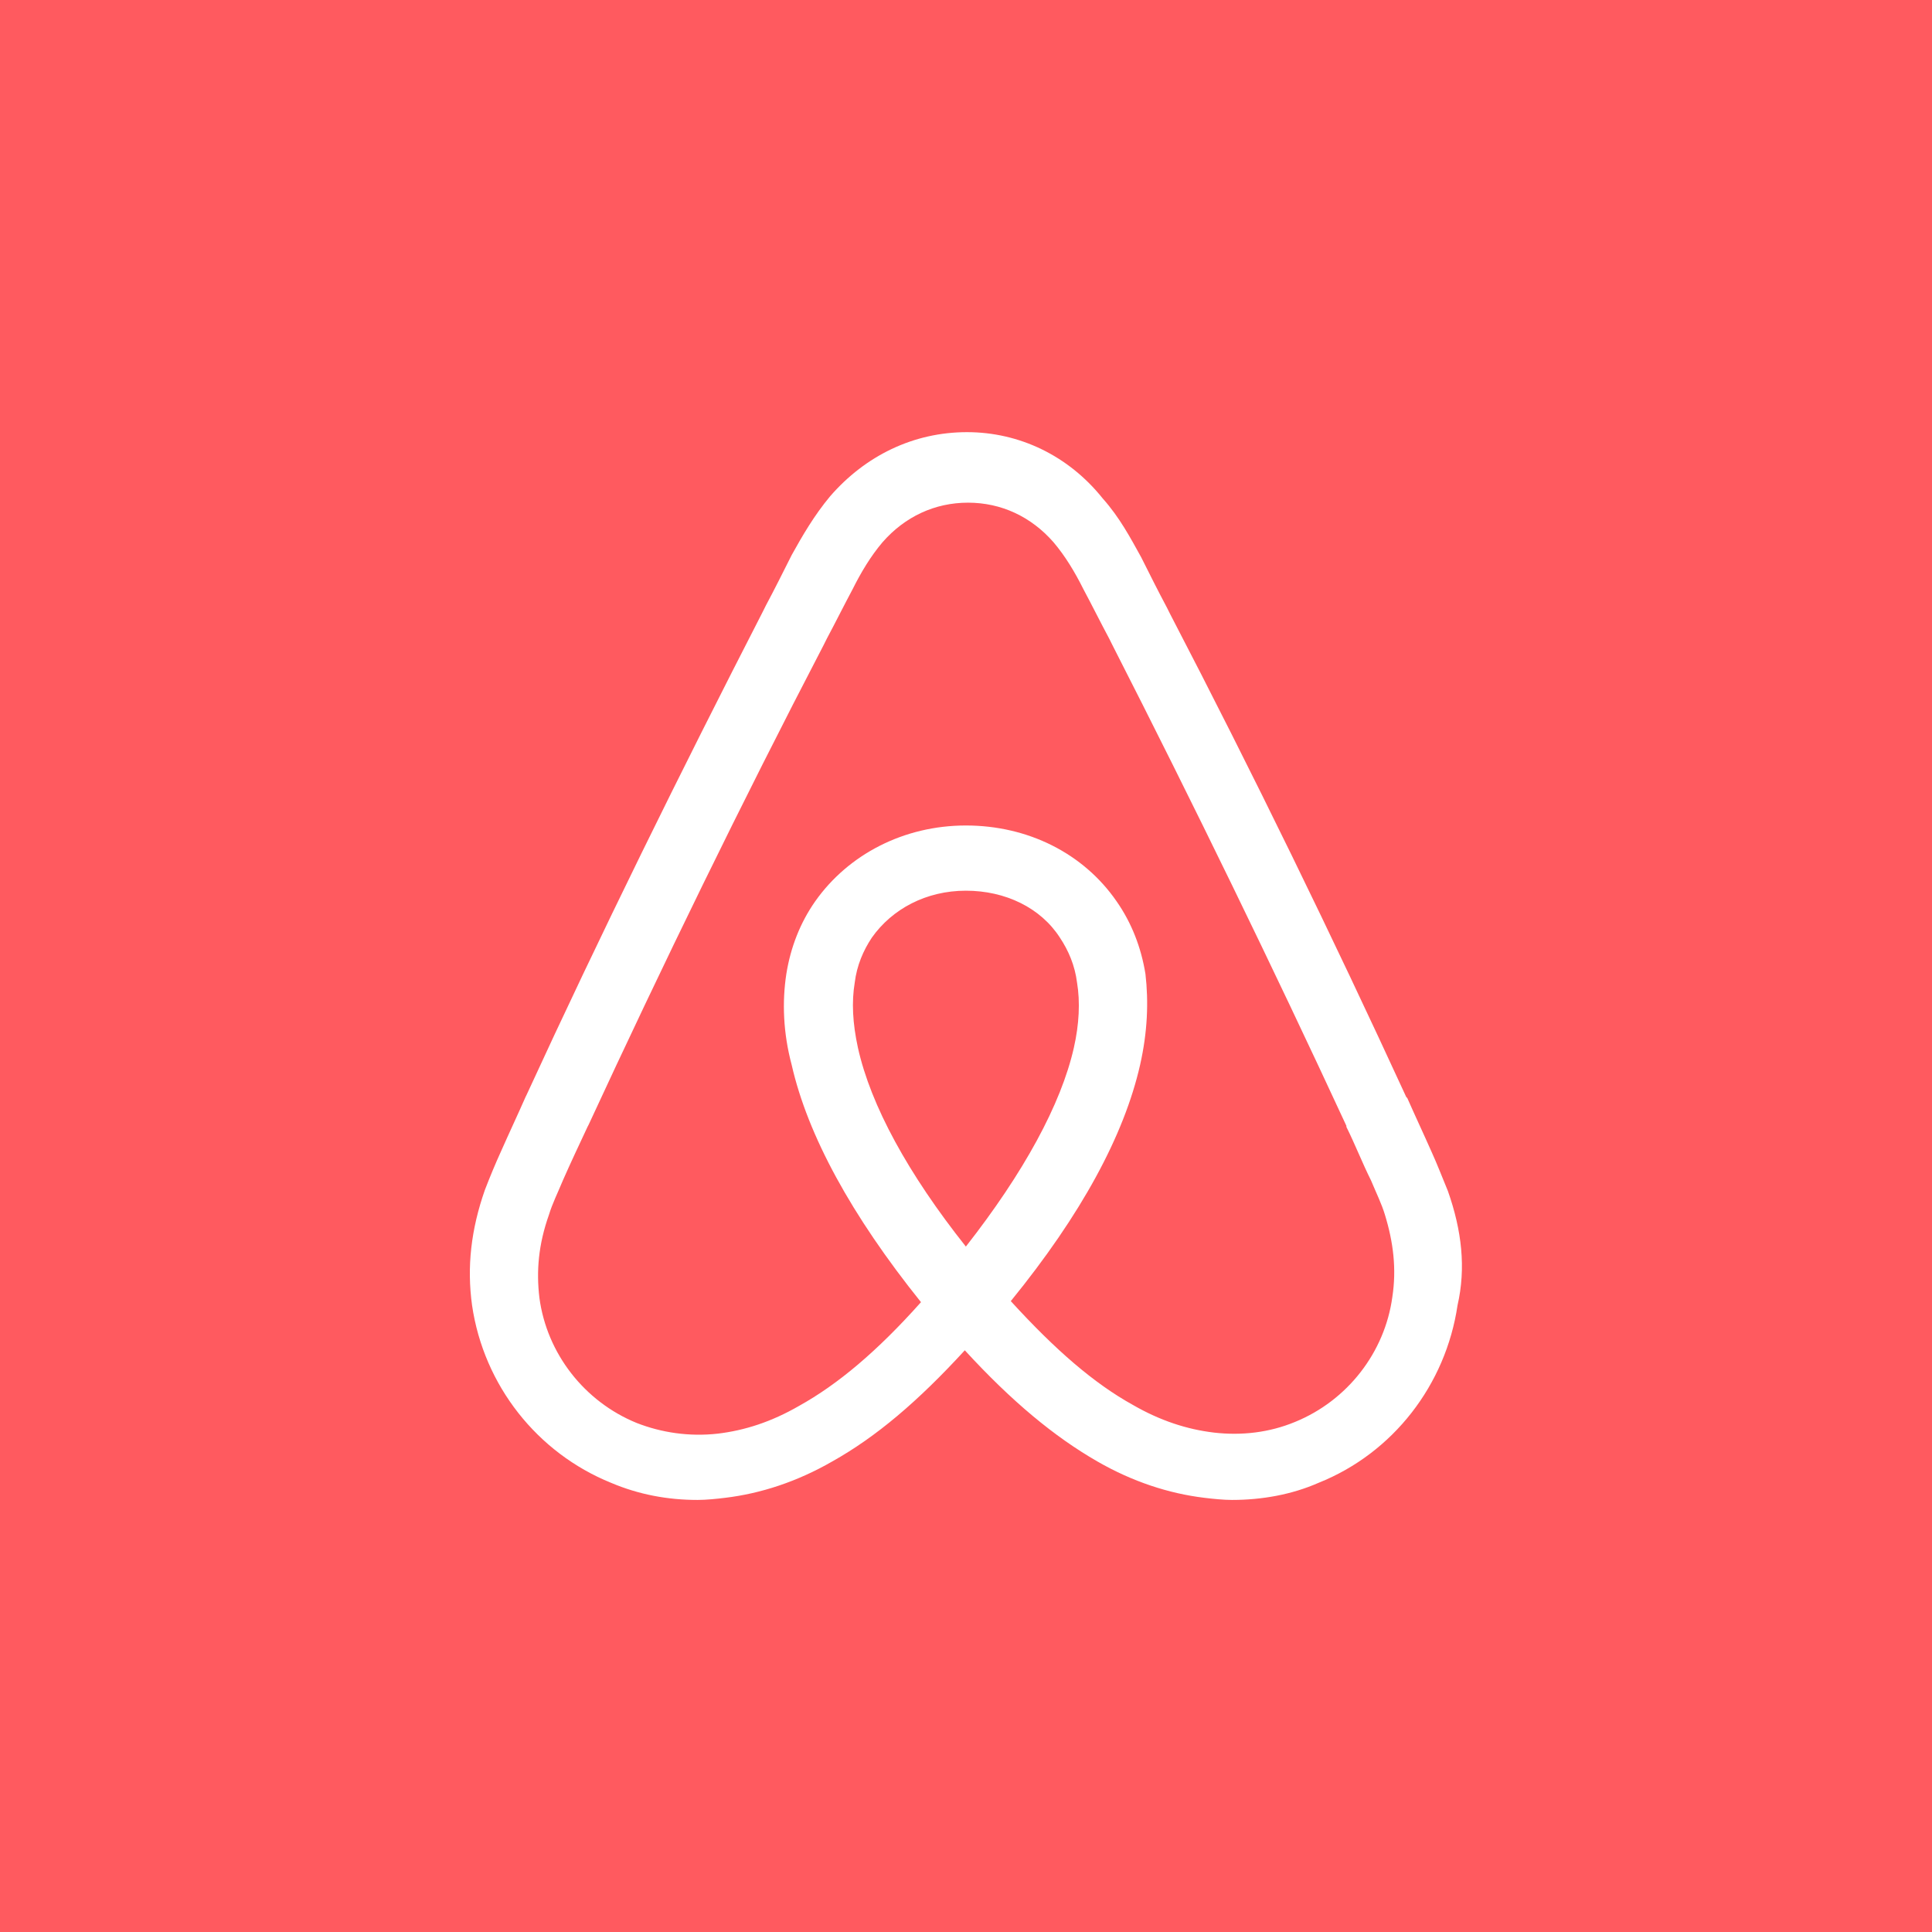 <svg width="44" height="44" viewBox="0 0 44 44" fill="none" xmlns="http://www.w3.org/2000/svg">
<rect width="44" height="44.001" fill="#FF5A5F"/>
<path d="M32.975 27.125C32.854 26.833 32.732 26.516 32.61 26.248C32.416 25.81 32.221 25.396 32.05 25.007L32.026 24.983C30.346 21.331 28.545 17.631 26.647 13.98L26.574 13.834C26.379 13.469 26.184 13.079 25.989 12.69C25.746 12.252 25.503 11.789 25.113 11.351C24.334 10.377 23.214 9.842 22.022 9.842C20.805 9.842 19.709 10.377 18.906 11.302C18.541 11.74 18.273 12.203 18.03 12.641C17.835 13.03 17.64 13.42 17.445 13.785L17.372 13.931C15.498 17.582 13.672 21.282 11.993 24.934L11.969 24.983C11.798 25.372 11.603 25.786 11.409 26.224C11.287 26.492 11.165 26.784 11.043 27.1C10.727 28.001 10.63 28.853 10.751 29.729C11.019 31.555 12.236 33.089 13.916 33.77C14.549 34.038 15.206 34.16 15.887 34.16C16.082 34.16 16.326 34.135 16.52 34.111C17.324 34.014 18.151 33.746 18.955 33.283C19.953 32.724 20.902 31.92 21.973 30.752C23.044 31.92 24.018 32.724 24.991 33.283C25.795 33.746 26.622 34.014 27.425 34.111C27.62 34.135 27.864 34.16 28.058 34.16C28.74 34.16 29.422 34.038 30.03 33.77C31.734 33.089 32.927 31.531 33.194 29.729C33.389 28.877 33.292 28.025 32.975 27.125ZM21.997 28.39C20.683 26.735 19.831 25.177 19.539 23.863C19.417 23.303 19.393 22.816 19.466 22.378C19.514 21.988 19.66 21.648 19.855 21.355C20.318 20.698 21.097 20.285 21.997 20.285C22.898 20.285 23.701 20.674 24.139 21.355C24.334 21.648 24.48 21.988 24.529 22.378C24.602 22.816 24.578 23.327 24.456 23.863C24.164 25.153 23.312 26.711 21.997 28.39ZM31.71 29.535C31.539 30.8 30.687 31.896 29.495 32.383C28.91 32.626 28.277 32.699 27.645 32.626C27.036 32.553 26.427 32.358 25.795 31.993C24.918 31.506 24.042 30.752 23.02 29.632C24.626 27.66 25.6 25.859 25.965 24.252C26.135 23.498 26.16 22.816 26.087 22.183C25.989 21.575 25.77 21.015 25.43 20.528C24.675 19.433 23.409 18.8 21.997 18.8C20.585 18.8 19.32 19.457 18.565 20.528C18.224 21.015 18.005 21.575 17.908 22.183C17.811 22.816 17.835 23.522 18.03 24.252C18.395 25.859 19.393 27.685 20.975 29.656C19.977 30.776 19.076 31.531 18.2 32.017C17.567 32.383 16.959 32.577 16.35 32.65C15.693 32.724 15.06 32.626 14.5 32.407C13.307 31.92 12.455 30.825 12.285 29.559C12.212 28.95 12.261 28.342 12.504 27.66C12.577 27.417 12.699 27.173 12.82 26.881C12.991 26.492 13.186 26.078 13.38 25.664L13.405 25.616C15.084 21.988 16.886 18.288 18.76 14.686L18.833 14.54C19.028 14.175 19.222 13.785 19.417 13.42C19.612 13.03 19.831 12.665 20.099 12.349C20.61 11.765 21.291 11.448 22.046 11.448C22.801 11.448 23.482 11.765 23.993 12.349C24.261 12.665 24.48 13.03 24.675 13.42C24.87 13.785 25.064 14.175 25.259 14.54L25.332 14.686C27.182 18.313 28.983 22.013 30.663 25.64V25.664C30.858 26.054 31.028 26.492 31.223 26.881C31.345 27.173 31.466 27.417 31.539 27.66C31.734 28.293 31.807 28.902 31.71 29.535Z" fill="white"/>
</svg>
